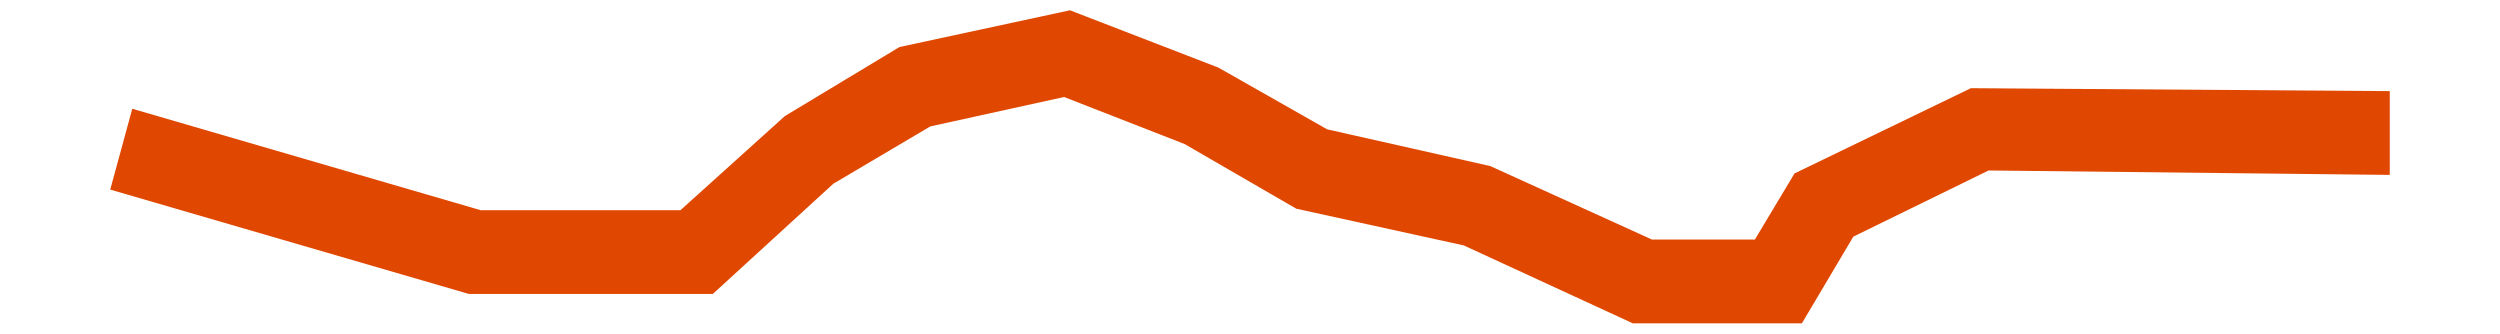 <?xml version="1.0" encoding="utf-8"?>
<!-- Generator: Adobe Illustrator 25.0.0, SVG Export Plug-In . SVG Version: 6.00 Build 0)  -->
<svg version="1.1" id="Layer_1" xmlns="http://www.w3.org/2000/svg" xmlns:xlink="http://www.w3.org/1999/xlink" x="0px" y="0px"
	 viewBox="0 0 170.1 22.7" style="enable-background:new 0 0 170.1 22.7;" xml:space="preserve">
<style type="text/css">
	.st0{fill:#E04700;}
</style>
<g>
	<polygon class="st0" points="72.8,0.7 61.2,3.2 53.4,7.9 46.3,14.3 32.7,14.3 9,7.4 7.5,12.9 31.9,20 48.5,20 56.7,12.5 63.3,8.6 
		72.4,6.6 80.6,9.8 88.2,14.2 99.6,16.7 111.1,22 122.6,22 126.1,16.1 135.3,11.6 162.6,11.9 162.6,6.2 134.1,6 122.1,11.8 
		119.4,16.3 112.4,16.3 101.4,11.3 90.3,8.8 82.9,4.6 	"/>
</g>
</svg>
